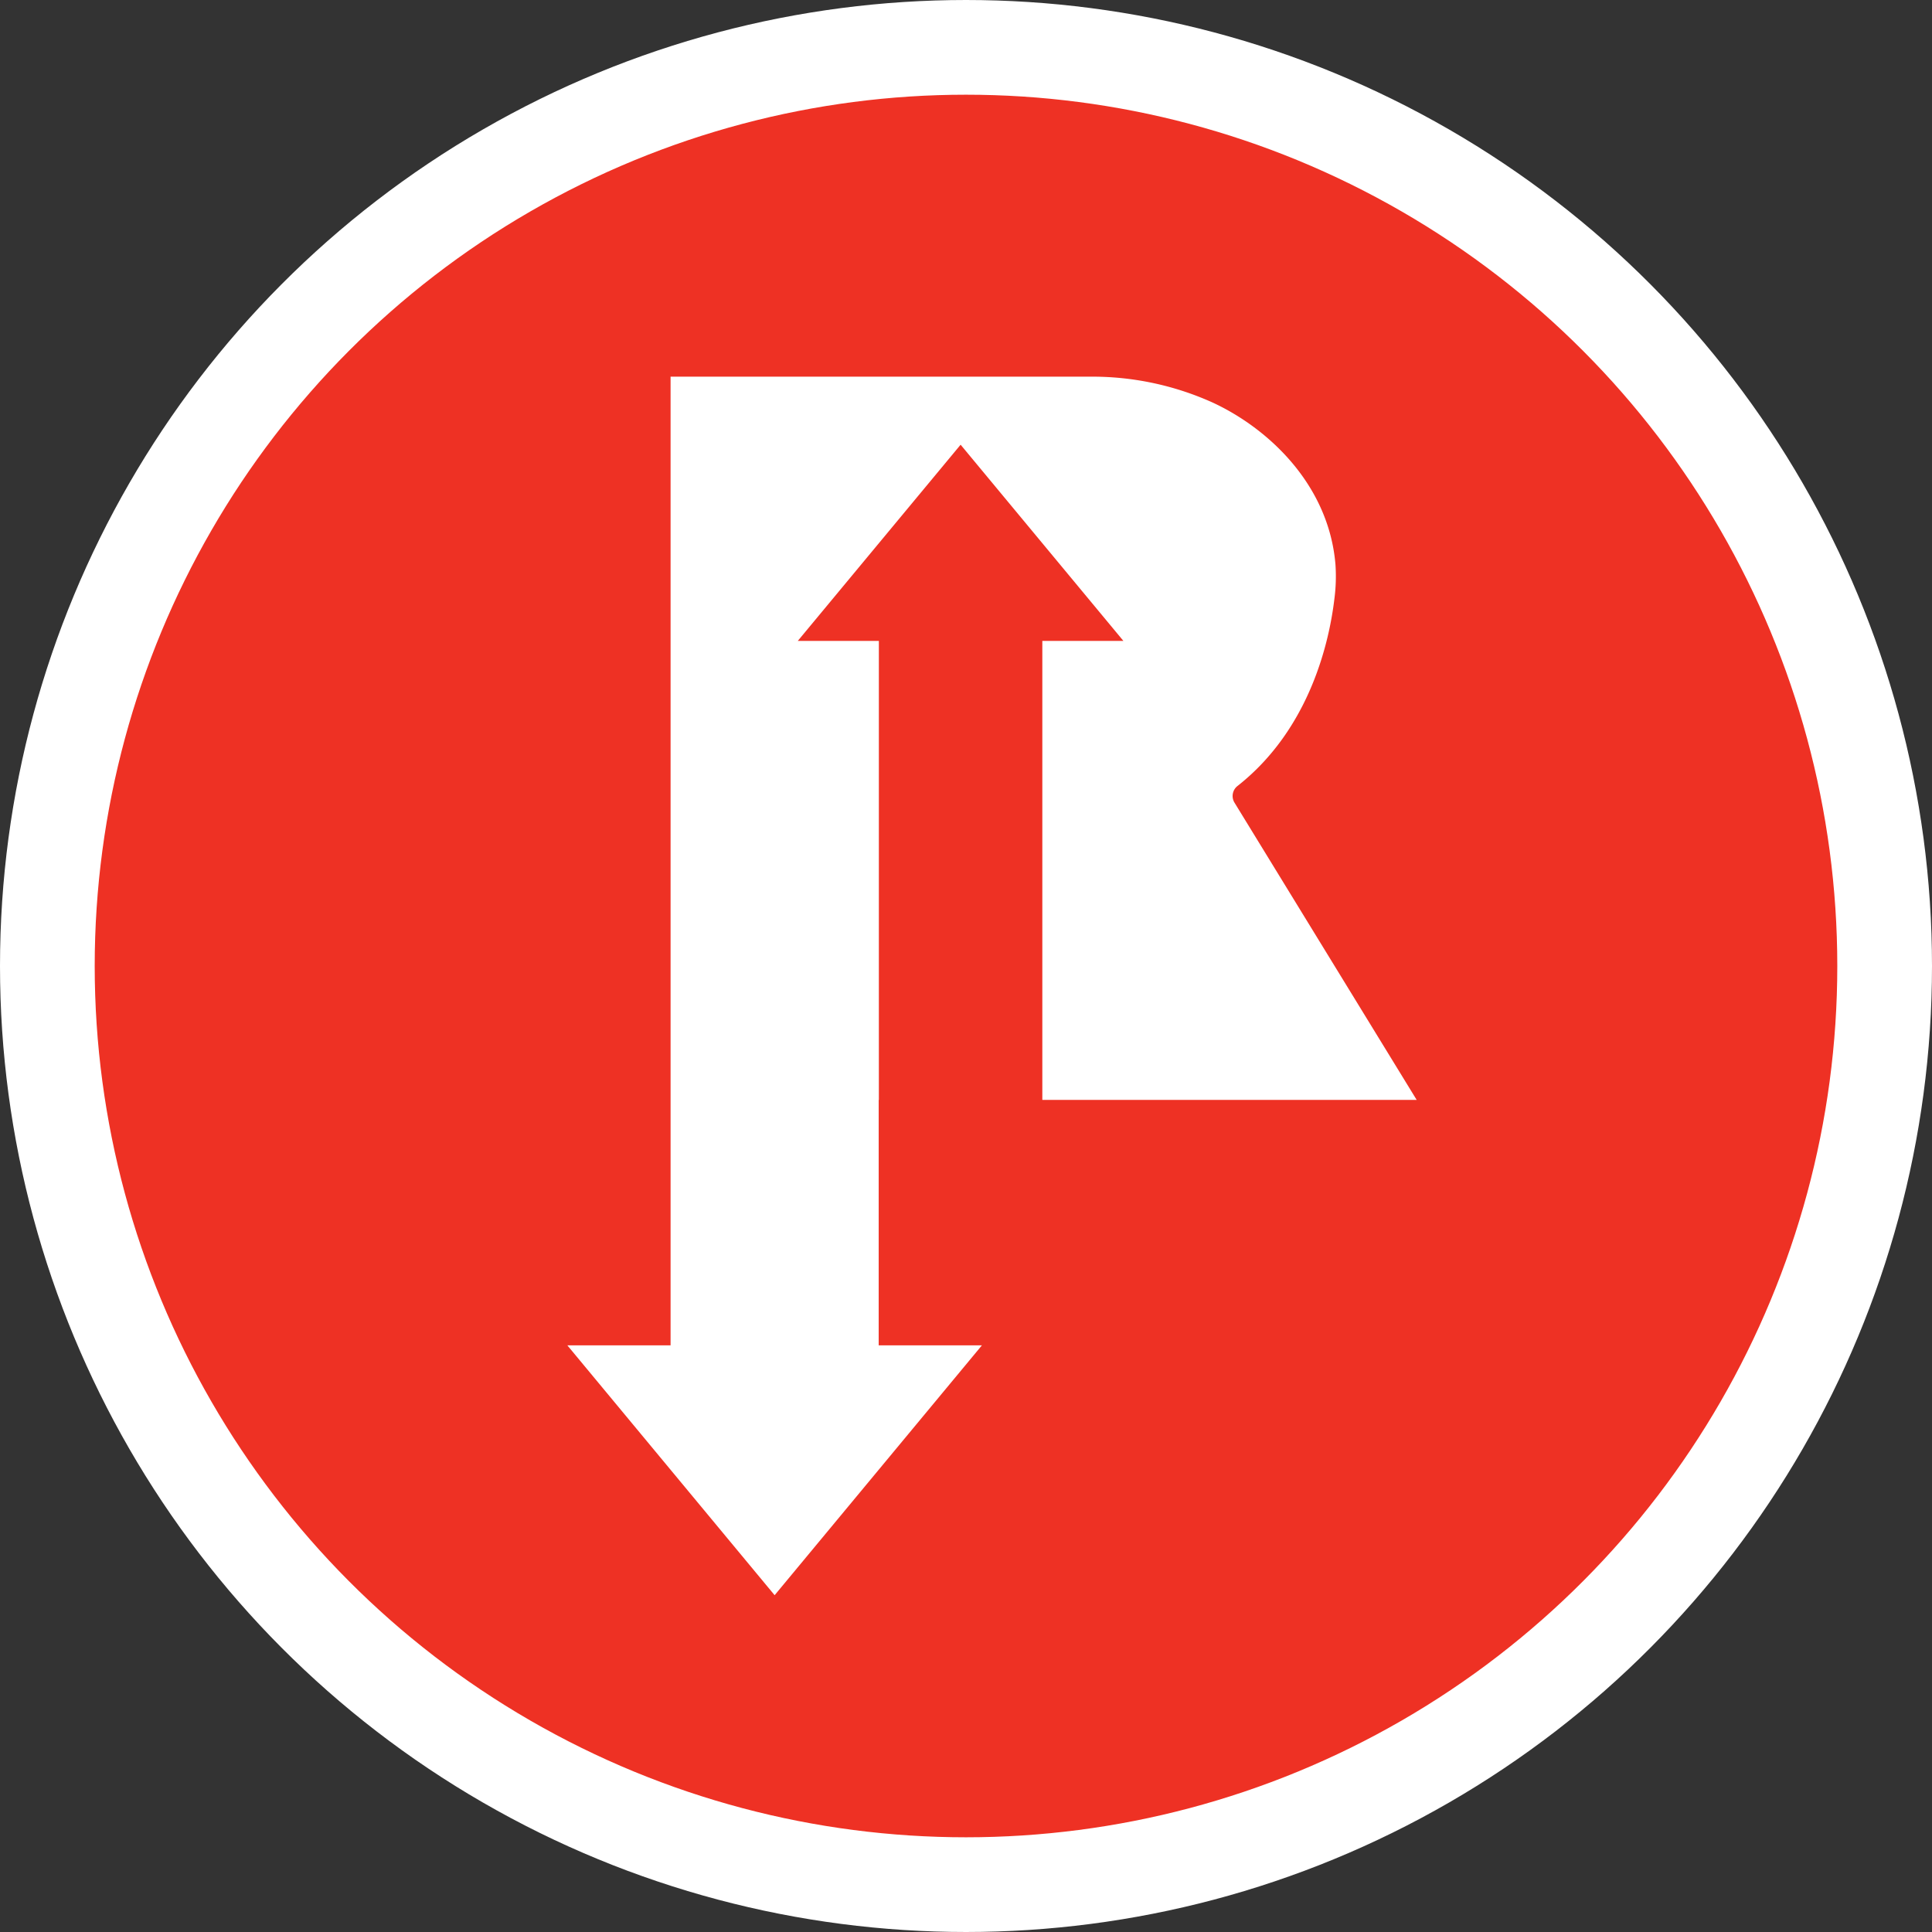 <svg xmlns="http://www.w3.org/2000/svg" xmlns:xlink="http://www.w3.org/1999/xlink" width="204" height="204" viewBox="0 0 204 204">
  <rect x="0" y="0" width="204" height="204" fill="#333333" stroke="none"/>
  <defs>
    <clipPath id="clip-path">
      <rect id="Rectangle_39660" data-name="Rectangle 39660" width="89.679" height="128.664" fill="none"/>
    </clipPath>
  </defs>
  <g id="R_Icon_Component_144" data-name="R Icon Component 144" transform="translate(5 5)">
    <circle id="Ellipse_17" data-name="Ellipse 17" cx="97" cy="97" r="97" fill="#ee3124" stroke="#fff" stroke-width="10"/>
    <g id="Group_123599" data-name="Group 123599" transform="translate(54.906 34.773)">
      <g id="Group_123572" data-name="Group 123572" transform="translate(0 0)" clip-path="url(#clip-path)">
        <path id="Path_178127" data-name="Path 178127" d="M70.437,44.967a1.343,1.343,0,0,1,.341-1.76c7.7-6.065,9.693-15.387,10.21-19.707a18.308,18.308,0,0,0,.115-3.7c-.72-8.434-7.114-14.367-12.988-17.078A30.894,30.894,0,0,0,55.157,0H10.9V102.281H0l21.887,26.383,21.888-26.383h-10.9V76.363h.018V27.9H24.333L41.525,7.184,58.714,27.9H50.153V76.363H89.679Z" transform="translate(0 0)" fill="#fff"/>
      </g>
    </g>
  </g>
</svg>
